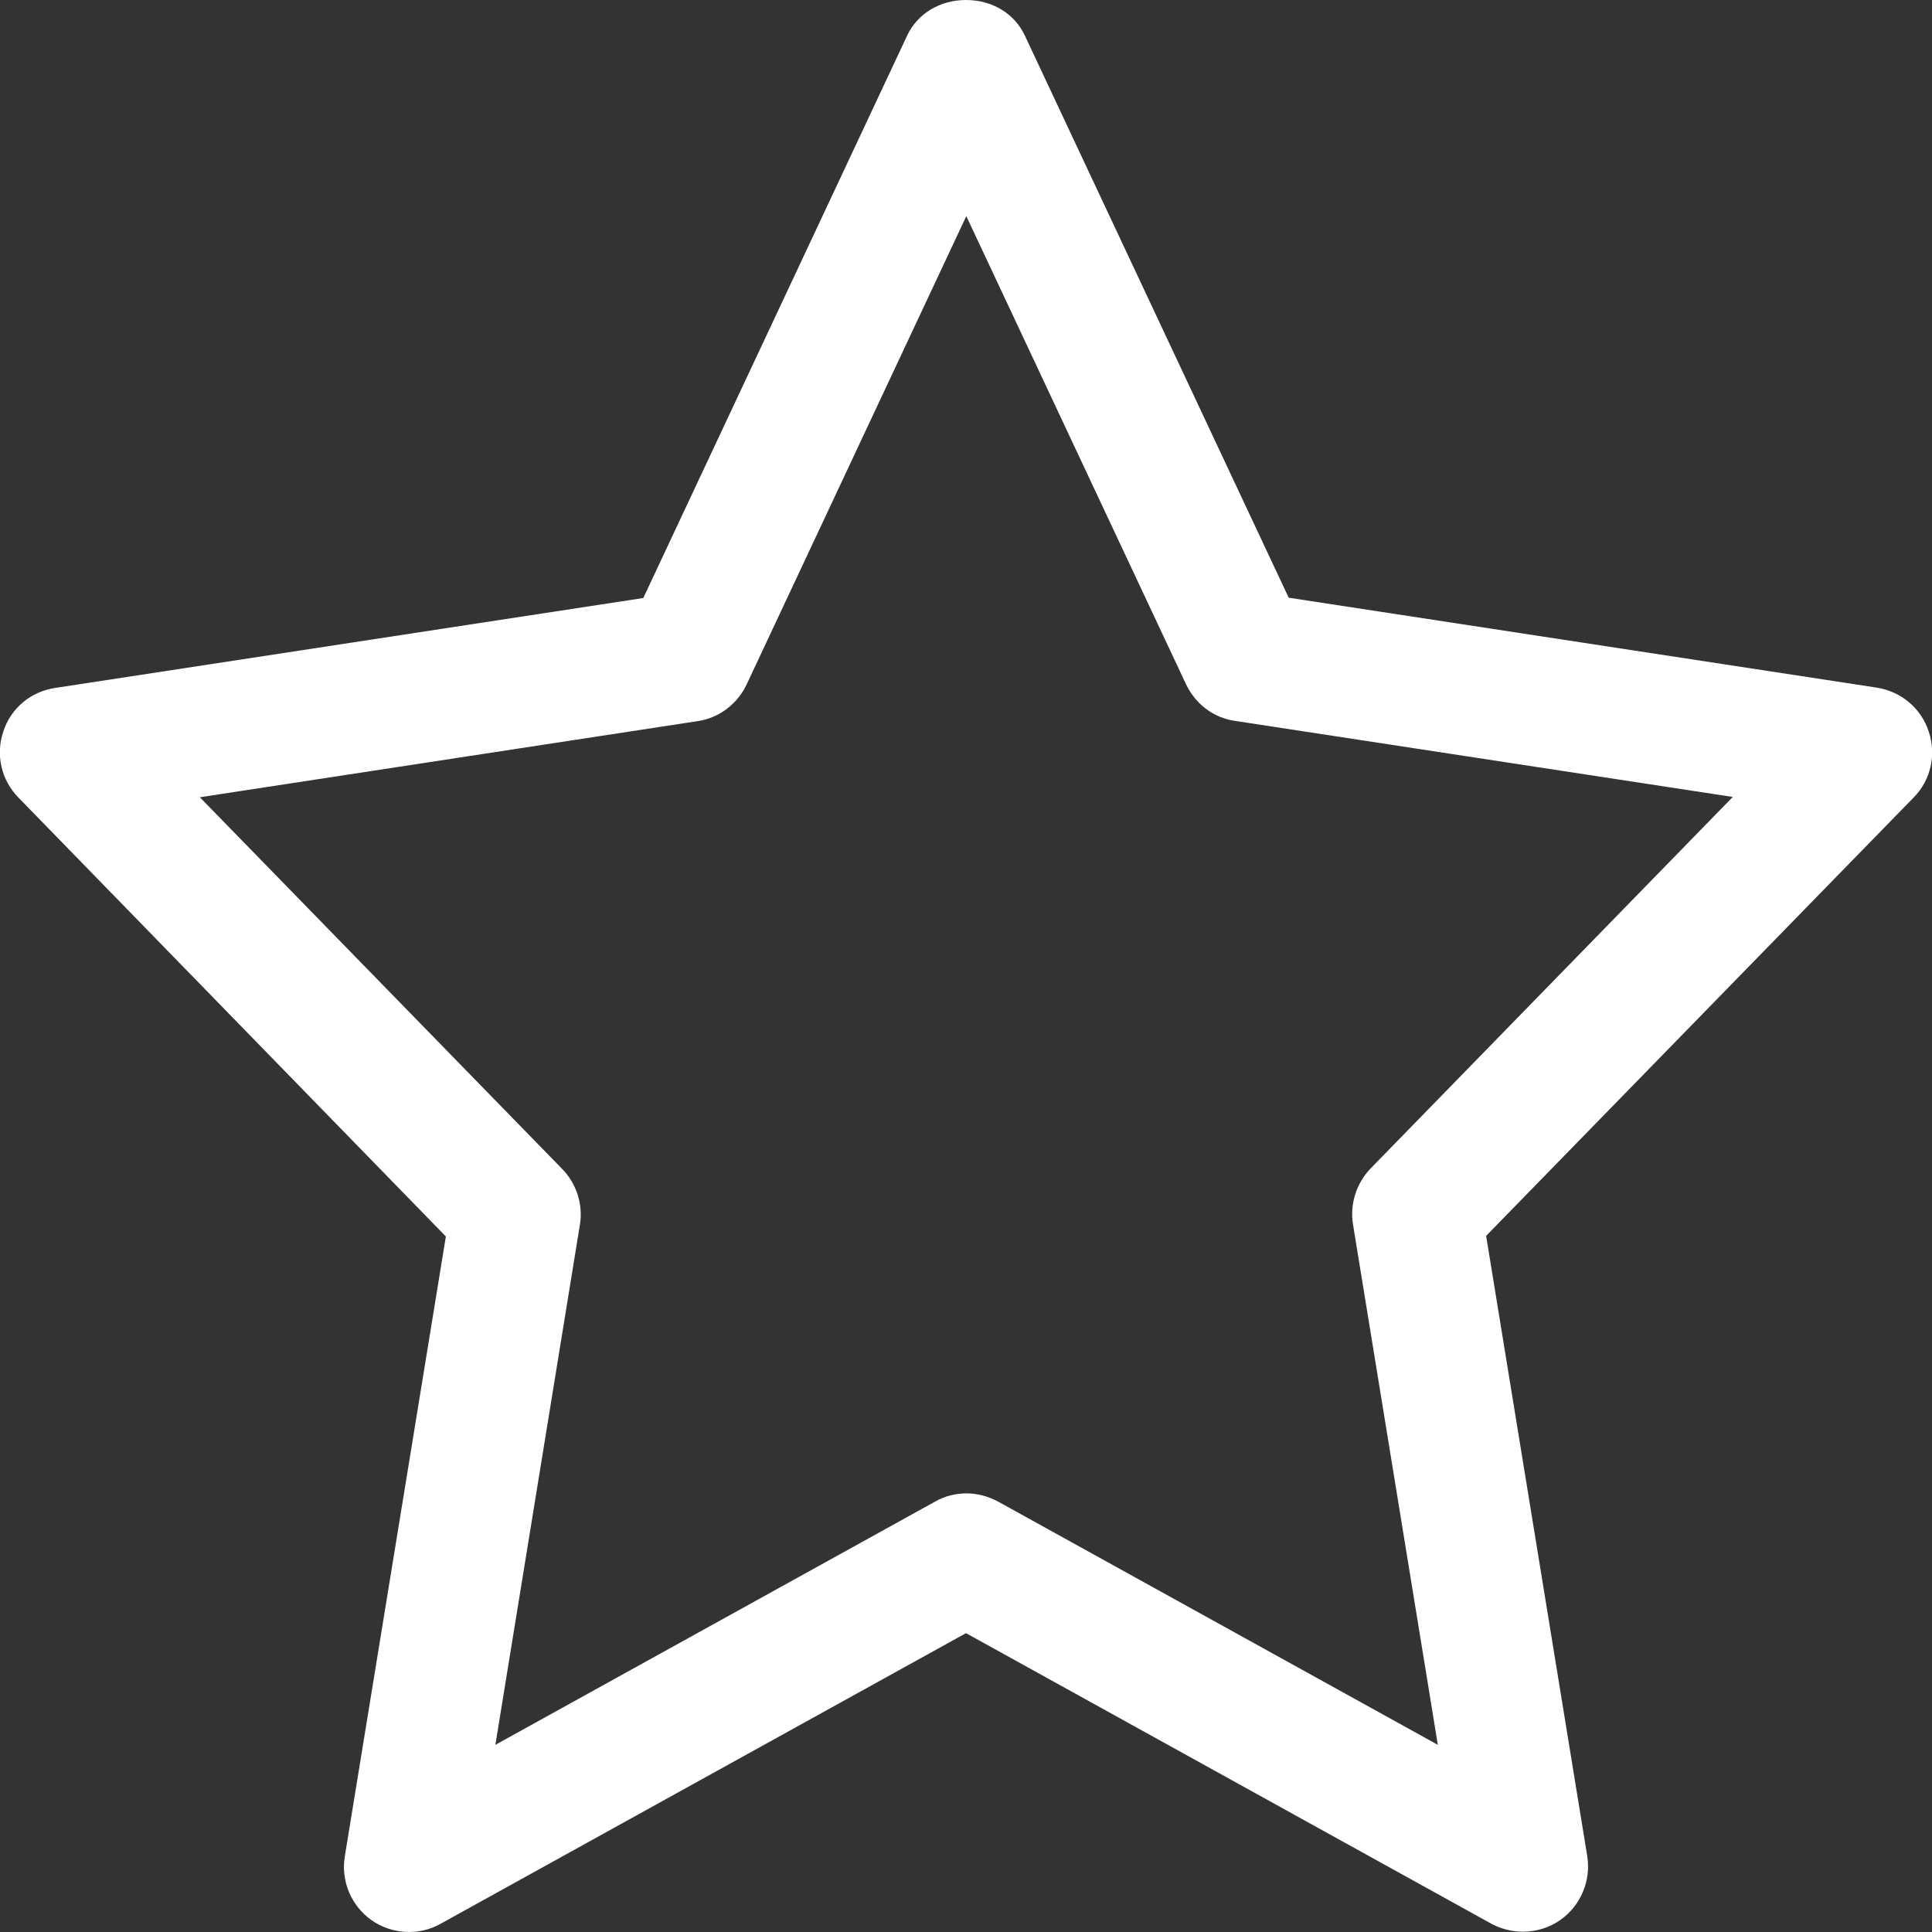<?xml version="1.0" encoding="utf-8"?>
<!-- Generator: Adobe Illustrator 24.2.3, SVG Export Plug-In . SVG Version: 6.00 Build 0)  -->
<svg version="1.1" id="Layer_1" xmlns="http://www.w3.org/2000/svg" xmlns:xlink="http://www.w3.org/1999/xlink" x="0px" y="0px"
	 viewBox="0 0 64 64" style="enable-background:new 0 0 64 64;" xml:space="preserve">
<rect x="0" y="0" width="64" height="64" fill="#333333" stroke="none"/>
<style type="text/css">
	.st0{fill:#FFFFFF;}
</style>
<path class="st0" d="M63.89,24.23c-0.25-0.77-0.91-1.32-1.71-1.45L42.69,19.8L33.95,1.18C33.61,0.45,32.87,0,32,0
	c-0.86,0-1.61,0.45-1.95,1.18l-8.74,18.63L1.82,22.79c-0.8,0.12-1.46,0.67-1.71,1.44c-0.26,0.77-0.07,1.61,0.5,2.19l14.16,14.54
	l-3.35,20.55c-0.13,0.81,0.22,1.63,0.89,2.1s1.57,0.52,2.28,0.12L32,54.1l17.41,9.63c0.32,0.17,0.68,0.26,1.04,0.26
	c0.45,0,0.89-0.14,1.24-0.39c0.67-0.47,1.02-1.3,0.89-2.11l-3.35-20.55L63.4,26.41C63.96,25.84,64.15,25,63.89,24.23z M19.21,40.57
	c0.11-0.67-0.11-1.36-0.59-1.85l-12-12.31l16.48-2.52c0.71-0.1,1.32-0.56,1.63-1.21l7.28-15.52l7.28,15.51
	c0.31,0.65,0.91,1.11,1.62,1.21L57.4,26.4l-12,12.31c-0.47,0.49-0.69,1.18-0.58,1.85l2.81,17.24l-14.57-8.06
	c-0.32-0.17-0.68-0.27-1.04-0.27s-0.73,0.09-1.04,0.27L16.41,57.8L19.21,40.57z"/>
</svg>
